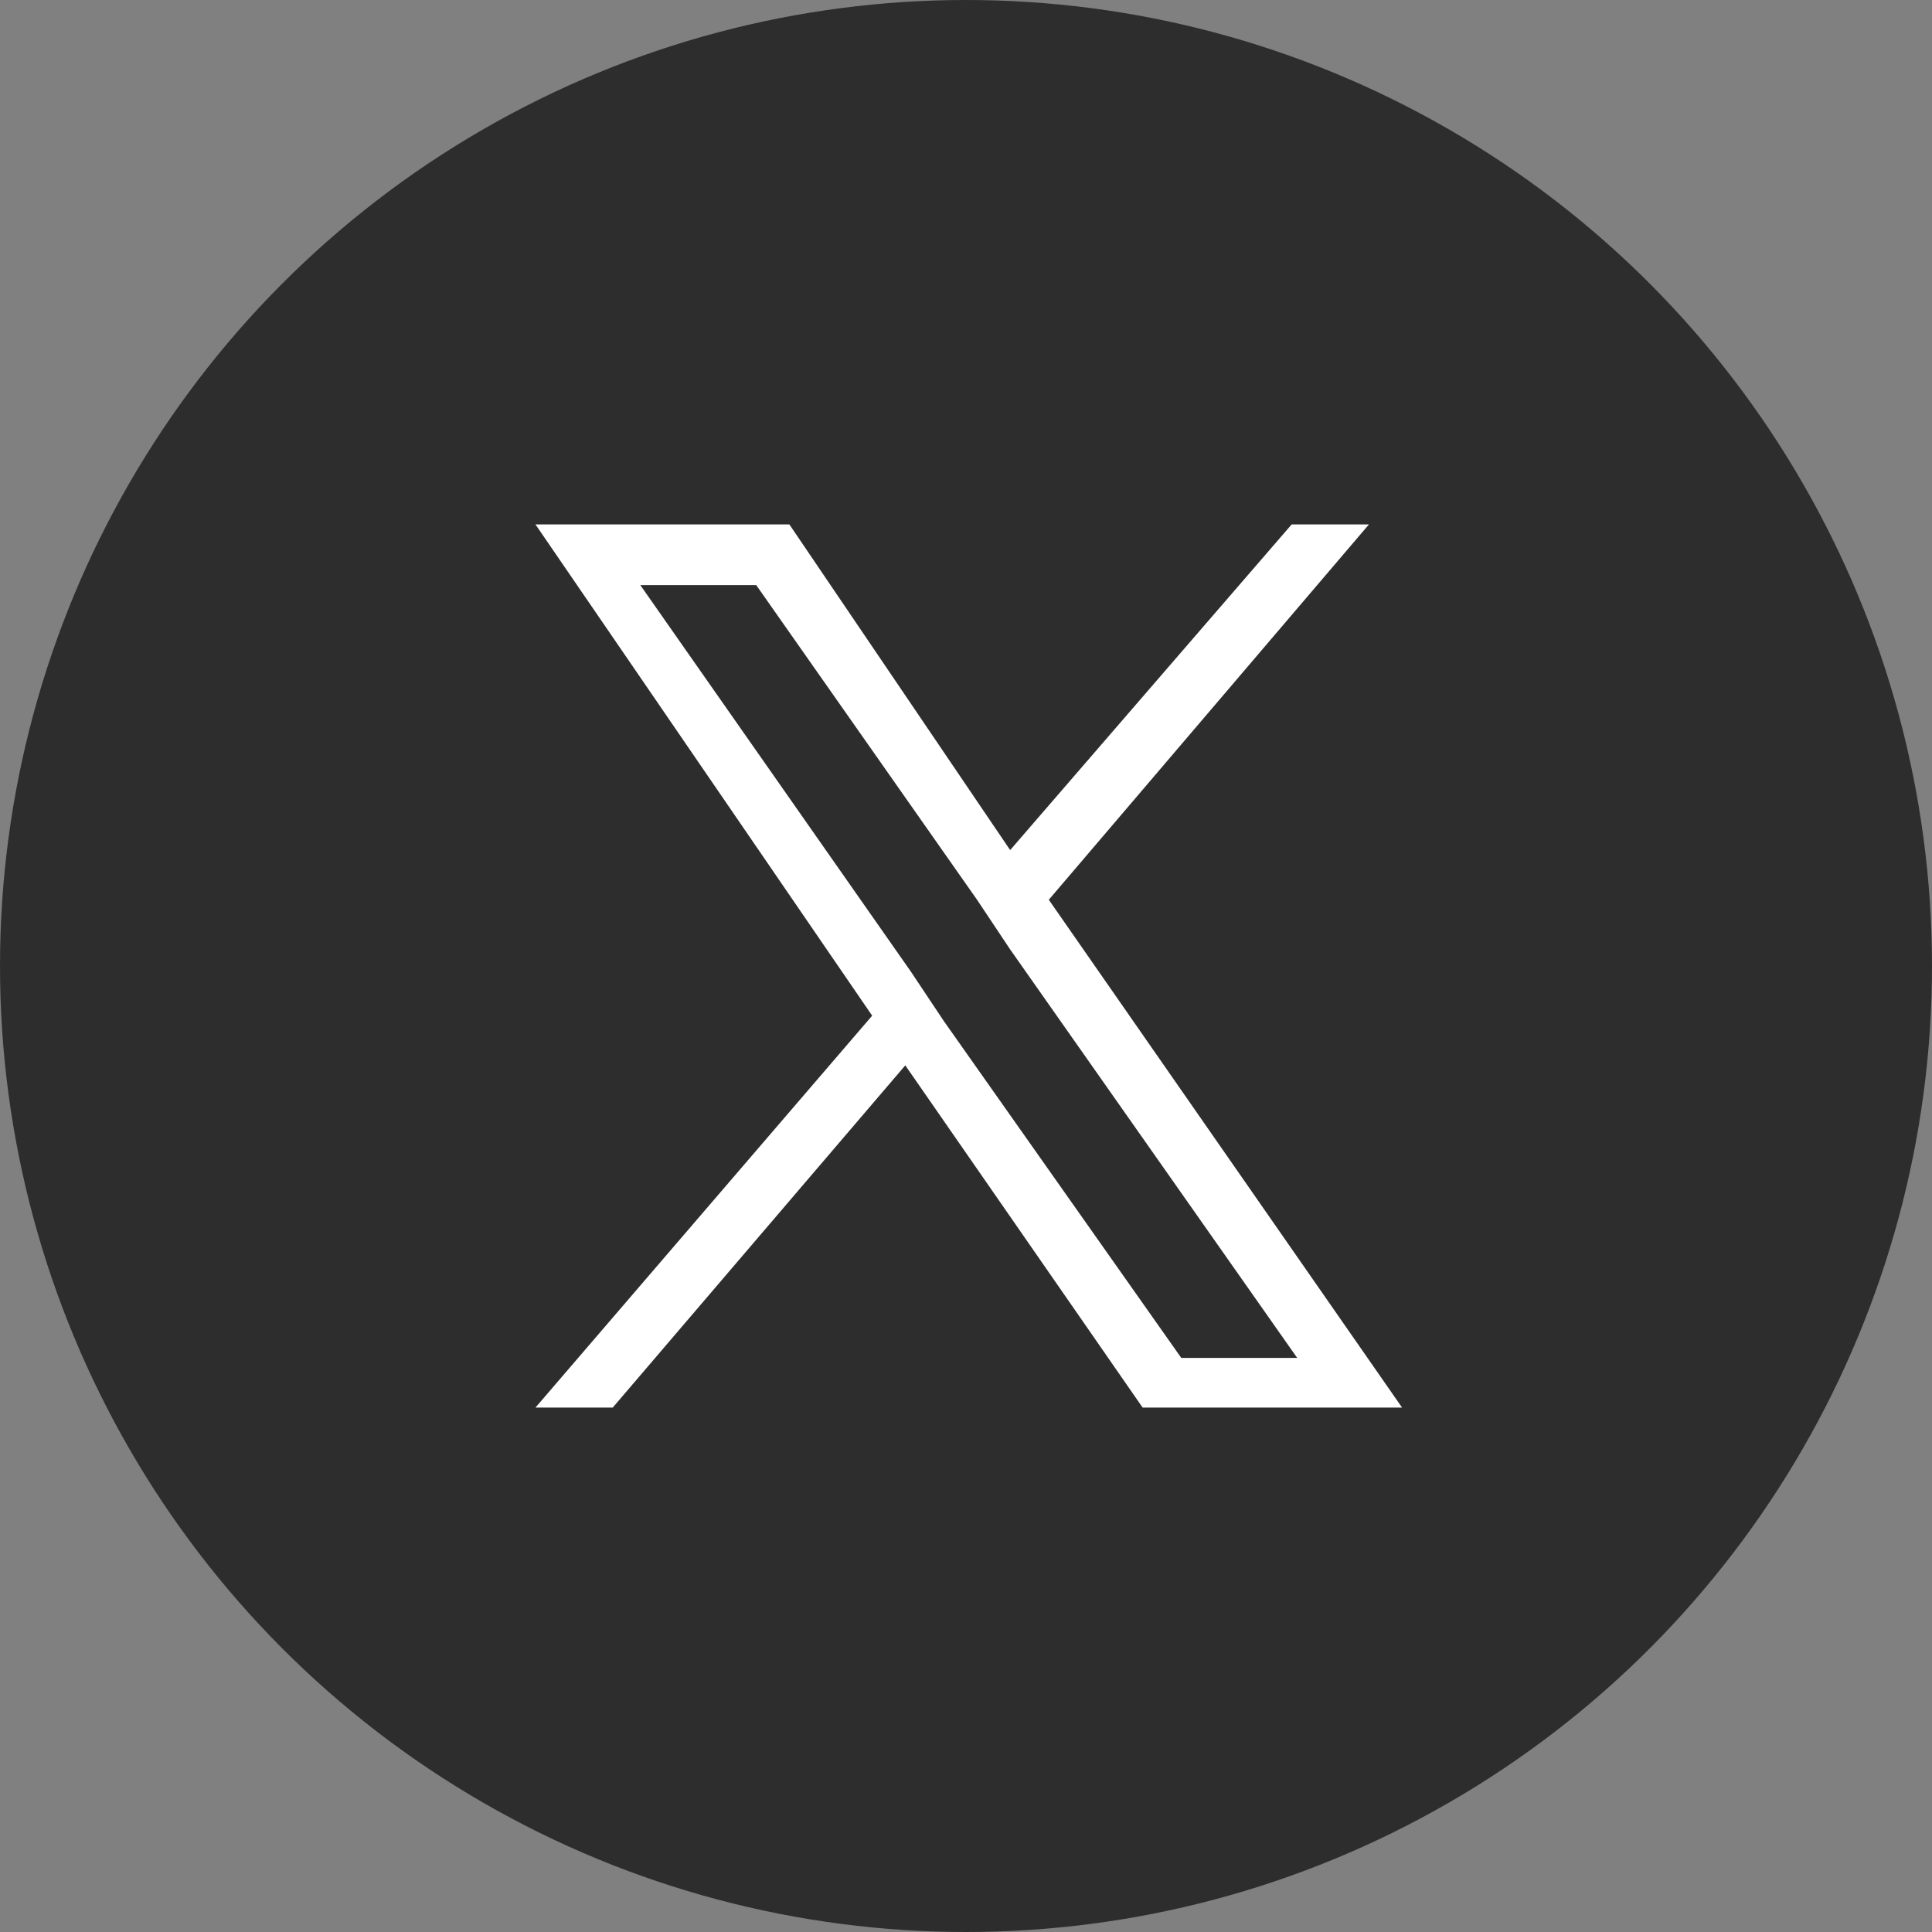 <?xml version="1.0" encoding="utf-8"?>
<!-- Generator: Adobe Illustrator 27.9.0, SVG Export Plug-In . SVG Version: 6.00 Build 0)  -->
<svg version="1.1" id="Layer_1" xmlns="http://www.w3.org/2000/svg" xmlns:xlink="http://www.w3.org/1999/xlink" x="0px" y="0px"
	 width="35px" height="35px" viewBox="0 0 35 35" style="enable-background:new 0 0 35 35;" xml:space="preserve">
<rect x="0" y="0" width="35" height="35" fill="#808080" stroke="none"/>
<style type="text/css">
	.st0{fill:#2D2D2D;}
	.st1{fill:none;}
	.st2{fill:#FFFFFF;}
</style>
<circle class="st0" cx="17.5" cy="17.5" r="17.5"/>
<path class="st2" d="M19,16.3l5.8-6.8h-1.4l-5.1,5.9l-4-5.9H9.7l6.1,8.9l-6.1,7.1h1.4l5.3-6.2l4.3,6.2h4.7L19,16.3L19,16.3z
	 M17.1,18.5l-0.6-0.9l-4.9-7h2.1l4,5.7l0.6,0.9l5.2,7.4h-2.1L17.1,18.5L17.1,18.5z"/>
</svg>
